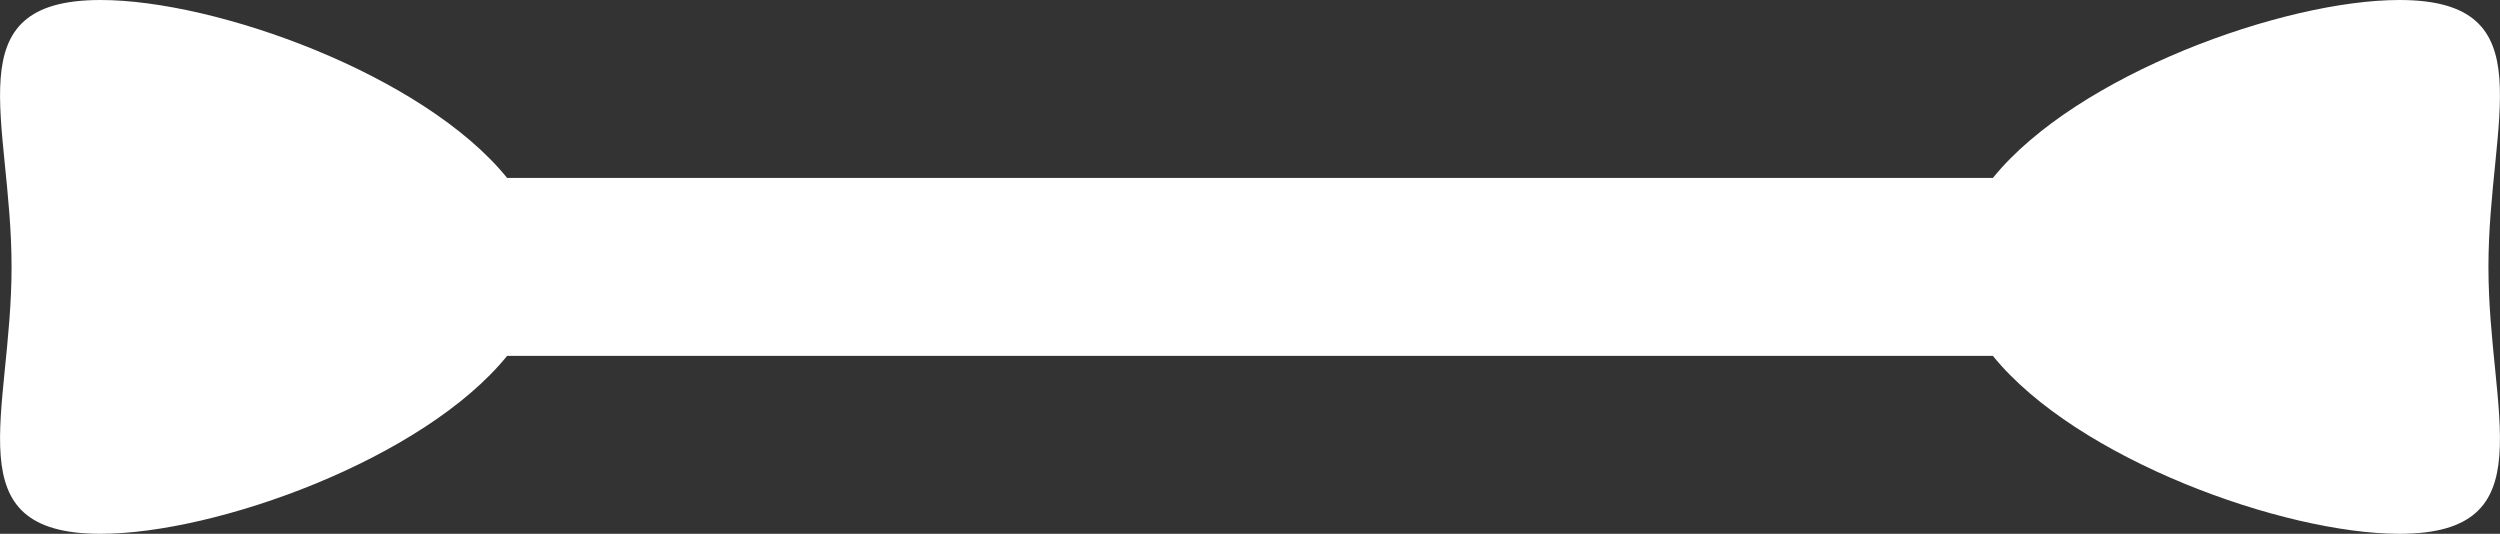 <?xml version="1.0" encoding="UTF-8"?>
<svg id="_レイヤー_2" data-name="レイヤー 2" xmlns="http://www.w3.org/2000/svg" viewBox="0 0 28.1 6">
  <rect x="0" y="0" width="28.1" height="6" fill="#333333" stroke="none"/>
  <defs>
    <style>
      .cls-1 {
        fill: #fff;
        fill-rule: evenodd;
      }
    </style>
  </defs>
  <g id="_レイヤー_1-2" data-name="レイヤー 1">
    <path class="cls-1" d="m26.97,6c-1.3,0-3.63-.84-4.57-2H5.7c-.94,1.16-3.27,2-4.57,2C-.53,6,.13,4.66.13,3S-.53,0,1.13,0c1.3,0,3.63.84,4.57,2h16.7c.94-1.16,3.27-2,4.57-2,1.66,0,1,1.34,1,3s.66,3-1,3Z"/>
  </g>
</svg>
